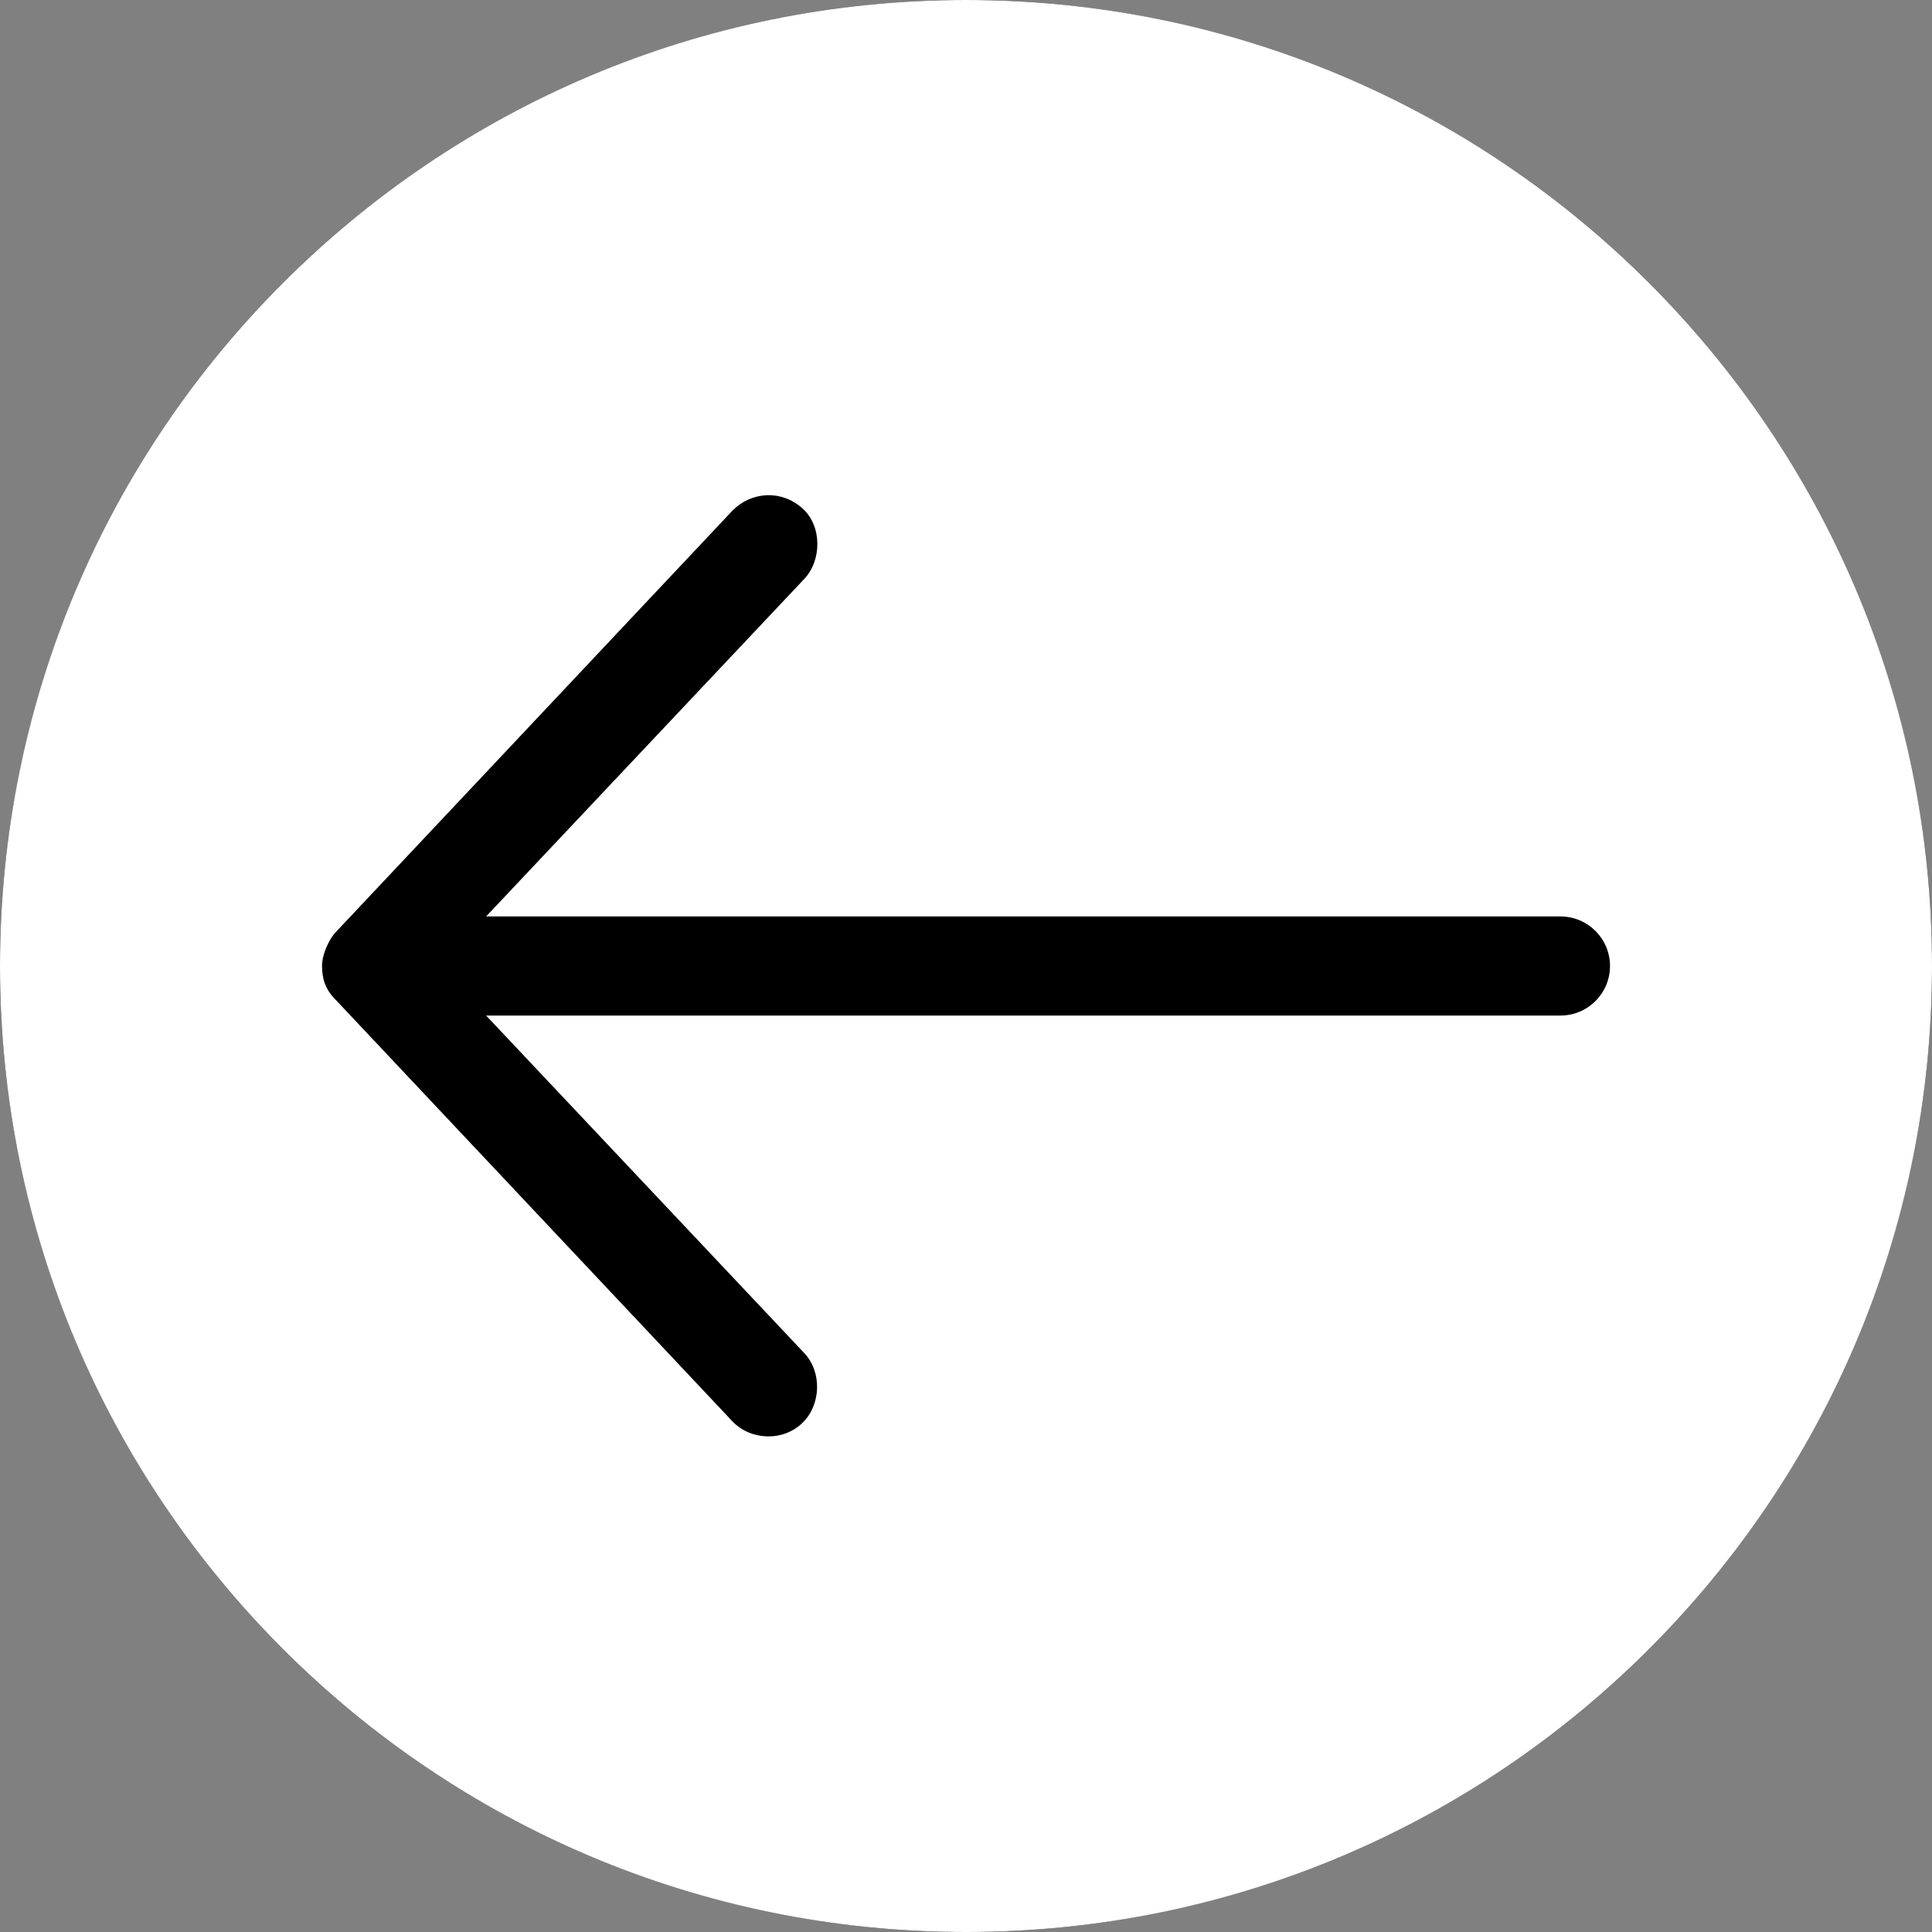 <svg width="48" height="48" viewBox="0 0 48 48" fill="none" xmlns="http://www.w3.org/2000/svg">
<rect x="0" y="0" width="48" height="48" fill="#808080" stroke="none"/>
<circle cx="24" cy="24" r="24" fill="black"/>
<path d="M1.90735e-05 24C1.90735e-05 10.745 10.745 0 24 0C37.255 0 48 10.745 48 24C48 37.255 37.255 48 24 48C10.745 48 1.90735e-05 37.255 1.90735e-05 24ZM8 24C8.006 24.289 8.057 24.562 8.346 24.846L18.192 35.308C18.645 35.79 19.457 35.823 19.942 35.346C20.402 34.894 20.424 34.083 19.98 33.615L12.077 25.231L38.769 25.231C39.449 25.231 40 24.68 40 24C40 23.32 39.449 22.769 38.769 22.769L12.077 22.769L19.98 14.385C20.424 13.916 20.421 13.066 19.942 12.635C19.406 12.152 18.652 12.217 18.192 12.692L8.346 23.154C8.171 23.337 8 23.715 8 24Z" fill="white"/>
</svg>

